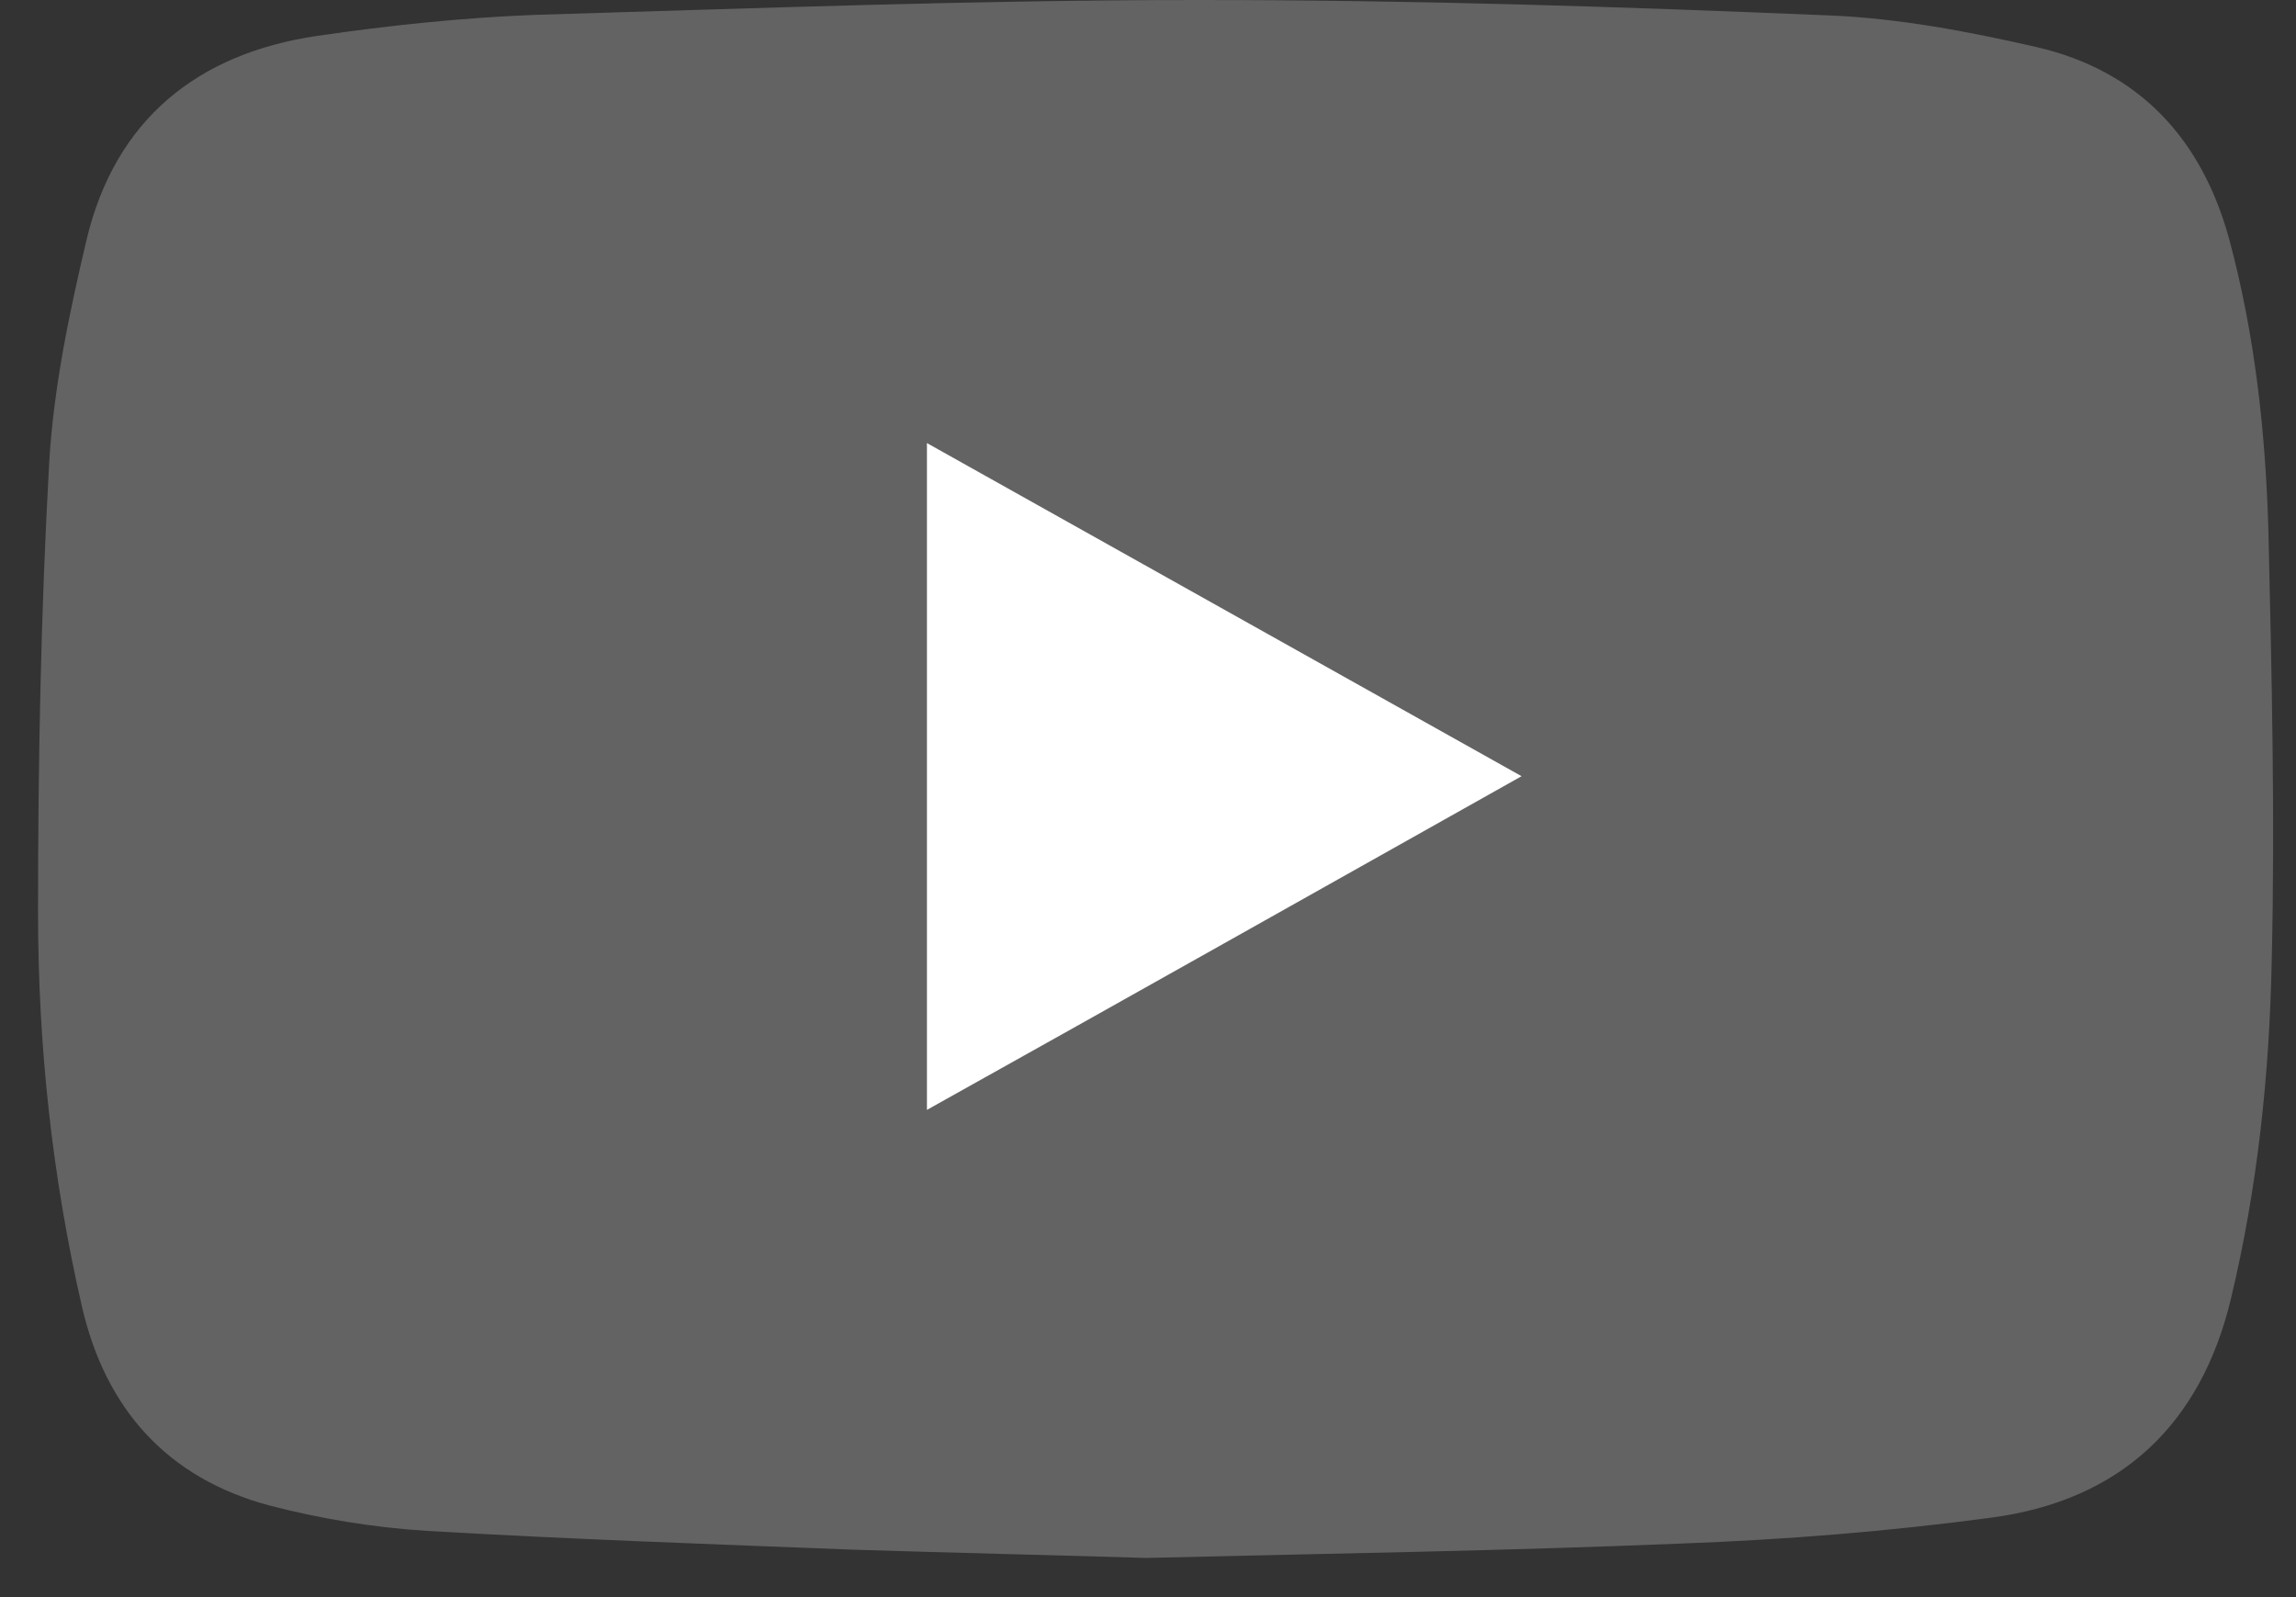 <svg width="46" height="32" viewBox="0 0 46 32" fill="none" xmlns="http://www.w3.org/2000/svg">
<rect x="0" y="0" width="46" height="32" fill="#333333" stroke="none"/>
<path d="M22.959 31.215C21.178 31.159 19.129 31.115 17.079 31.049C14.235 30.938 11.39 30.839 8.556 30.673C7.492 30.607 6.417 30.43 5.398 30.164C3.338 29.612 2.117 28.219 1.646 26.196C1.042 23.577 0.762 20.935 0.762 18.282C0.762 15.276 0.818 12.258 0.986 9.263C1.075 7.759 1.389 6.267 1.736 4.797C2.307 2.41 3.942 1.072 6.361 0.718C7.806 0.508 9.262 0.354 10.718 0.298C15.142 0.166 19.565 0 23.989 0C28.413 0 32.433 0.133 36.644 0.309C38.033 0.365 39.433 0.63 40.788 0.94C42.86 1.415 44.114 2.785 44.663 4.797C45.178 6.709 45.391 8.666 45.447 10.633C45.514 13.507 45.581 16.37 45.514 19.233C45.469 21.51 45.234 23.776 44.697 26.019C44.092 28.551 42.479 30.065 39.892 30.408C37.831 30.684 35.76 30.85 33.676 30.927C30.194 31.071 26.71 31.126 22.959 31.215ZM18.569 8.876V22.239C22.555 19.995 26.475 17.796 30.485 15.552C26.486 13.308 22.567 11.12 18.569 8.876Z" fill="#636363"/>
<path d="M18.57 8.876C22.557 11.108 26.477 13.308 30.486 15.552C26.488 17.796 22.569 20.006 18.57 22.239V8.876Z" fill="white"/>
</svg>
